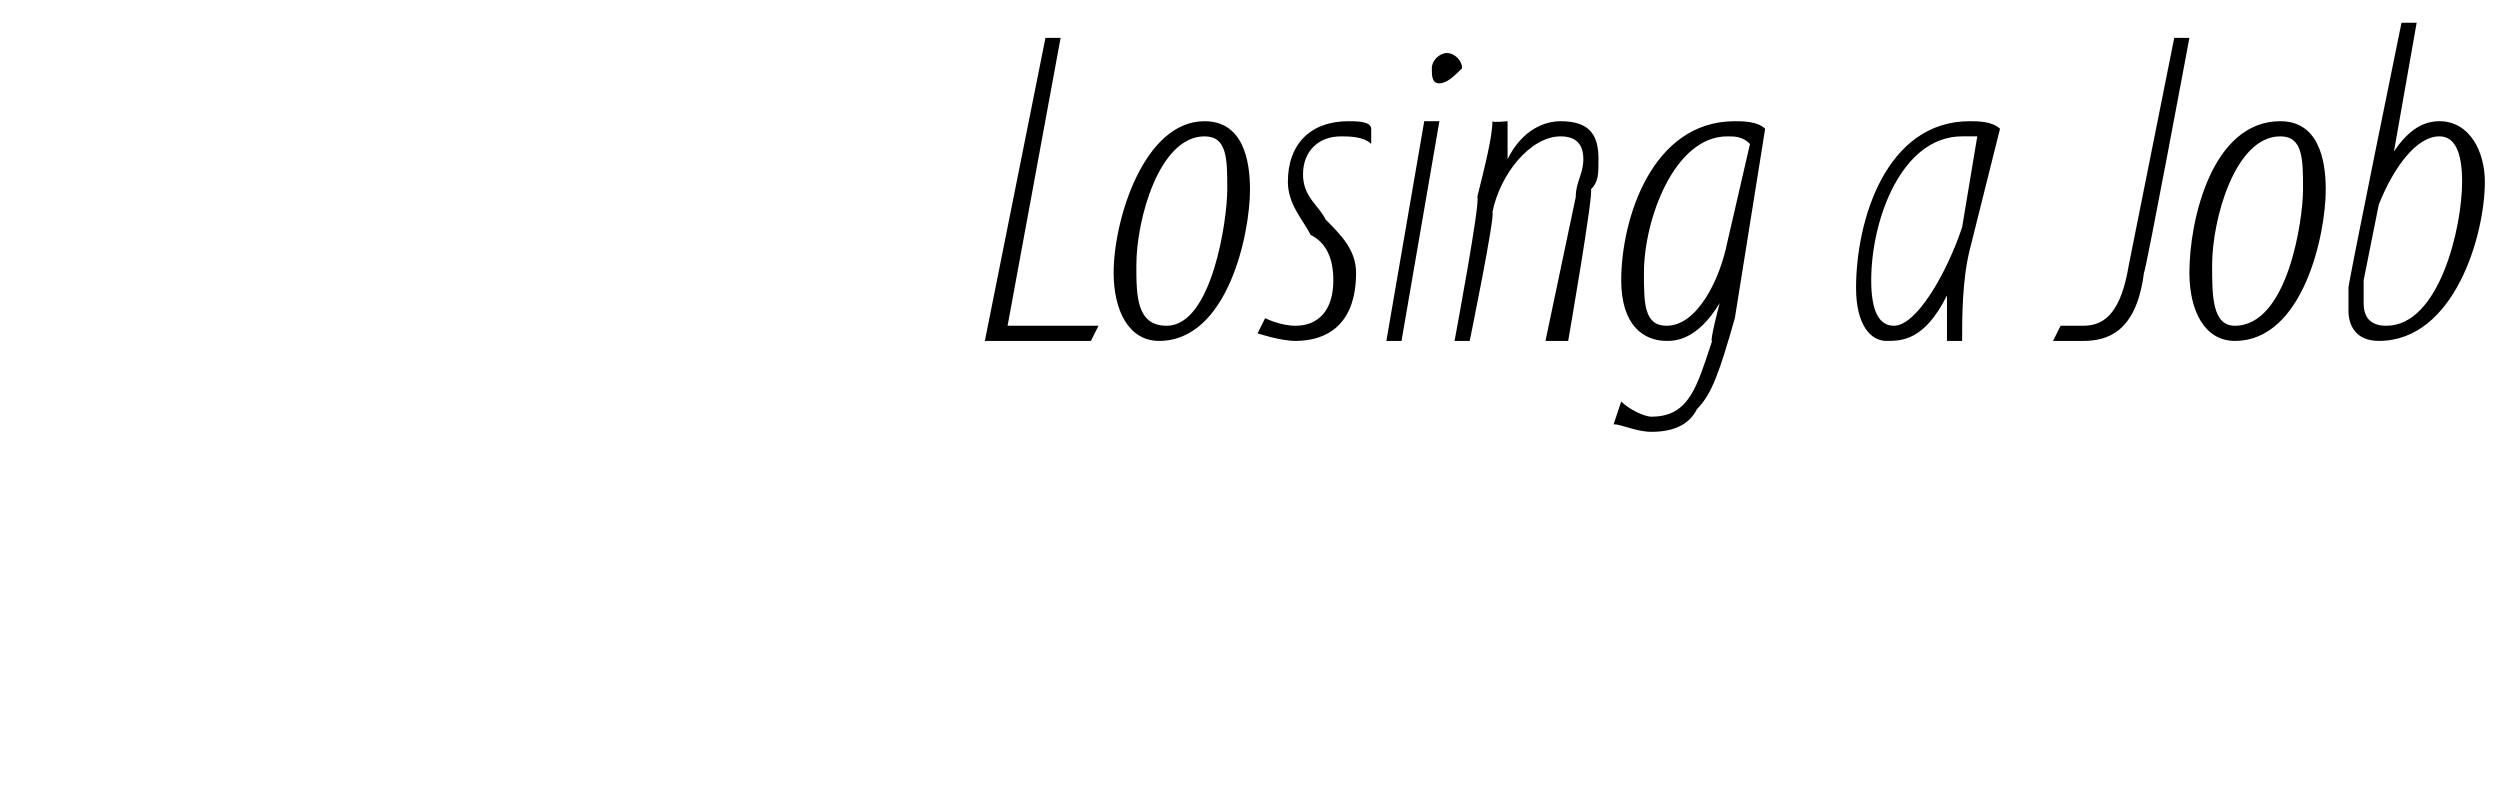 <?xml version="1.0" standalone="no"?><!DOCTYPE svg PUBLIC "-//W3C//DTD SVG 1.1//EN" "http://www.w3.org/Graphics/SVG/1.1/DTD/svg11.dtd"><svg xmlns="http://www.w3.org/2000/svg" version="1.1" width="33px" height="10.5px" viewBox="0 0 33 10.5"><desc>Losing a Job</desc><defs/><g id="Polygon108726"><path d="m13.8.5h.2l-.7 3.8h1.2l-.1.2H13l.8-4zm1.5 4c-.4 0-.6-.4-.6-.9c0-.7.4-2 1.2-2c.5 0 .6.5.6.9c0 .6-.3 2-1.2 2zm.1-.2c.6 0 .8-1.4.8-1.8c0-.4 0-.7-.3-.7c-.6 0-.9 1.1-.9 1.7c0 .4 0 .8.4.8zm1.3-.1s.2.1.4.1c.3 0 .5-.2.5-.6c0-.3-.1-.5-.3-.6c-.1-.2-.3-.4-.3-.7c0-.5.3-.8.8-.8c.1 0 .3 0 .3.1v.2c-.1-.1-.3-.1-.4-.1c-.3 0-.5.2-.5.5c0 .3.2.4.3.6c.2.2.4.4.4.7c0 .7-.4.9-.8.9c-.2 0-.5-.1-.5-.1l.1-.2zm1.6.3l.5-2.9h.2l-.5 2.9h-.2zm.7-3.4c-.1 0-.1-.1-.1-.2c0-.1.1-.2.2-.2c.1 0 .2.1.2.2c-.1.1-.2.2-.3.2zm.2 3.4s.35-1.87.3-1.9c.1-.4.2-.8.2-1c0 .02.2 0 .2 0v.5s-.04.02 0 0c.2-.4.5-.5.7-.5c.4 0 .5.2.5.5c0 .2 0 .3-.1.4c.04.04-.3 2-.3 2h-.3l.4-1.9c0-.2.1-.3.1-.5c0-.2-.1-.3-.3-.3c-.4 0-.8.5-.9 1c.04.04-.3 1.7-.3 1.7h-.2zm2.2.8c.1.1.3.2.4.2c.5 0 .6-.4.8-1c-.04.03.1-.5.1-.5c0 0-.04.01 0 0c-.3.5-.6.5-.7.5c-.3 0-.6-.2-.6-.8c0-.8.4-2.1 1.5-2.1c.1 0 .3 0 .4.1l-.4 2.5c-.2.7-.3 1-.5 1.2c-.1.2-.3.3-.6.3c-.2 0-.4-.1-.5-.1l.1-.3zm1.7-3.4c-.1-.1-.2-.1-.3-.1c-.7 0-1.1 1.1-1.1 1.8c0 .4 0 .7.3.7c.4 0 .7-.6.8-1.1l.3-1.3zm2.6 2.6v-.6c-.3.6-.6.6-.8.6c-.2 0-.4-.2-.4-.7c0-.9.4-2.2 1.5-2.2c.1 0 .3 0 .4.1L26 3.3c-.1.4-.1.9-.1 1.2h-.2zm.4-2.7h-.2c-.8 0-1.2 1.1-1.2 1.9c0 .4.1.6.3.6c.3 0 .7-.7.9-1.3l.2-1.2zM28.7.5h.2s-.58 3.11-.6 3.1c-.1.8-.5.9-.8.9h-.4l.1-.2h.3c.3 0 .5-.2.6-.8l.6-3zm.8 4c-.4 0-.6-.4-.6-.9c0-.7.3-2 1.2-2c.5 0 .6.5.6.9c0 .6-.3 2-1.2 2zm0-.2c.7 0 .9-1.4.9-1.8c0-.4 0-.7-.3-.7c-.6 0-.9 1.1-.9 1.7c0 .4 0 .8.3.8zm2.4-4L31.6 2s0-.01 0 0c.2-.3.4-.4.6-.4c.4 0 .6.4.6.8c0 .7-.4 2.1-1.4 2.1c-.3 0-.4-.2-.4-.4v-.3c-.02.02.7-3.5.7-3.5h.2zm-.7 3.4v.3c0 .2.1.3.3.3c.7 0 1-1.3 1-1.9c0-.4-.1-.6-.3-.6c-.3 0-.6.4-.8.9l-.2 1z" stroke="none" fill="#000"/></g></svg>